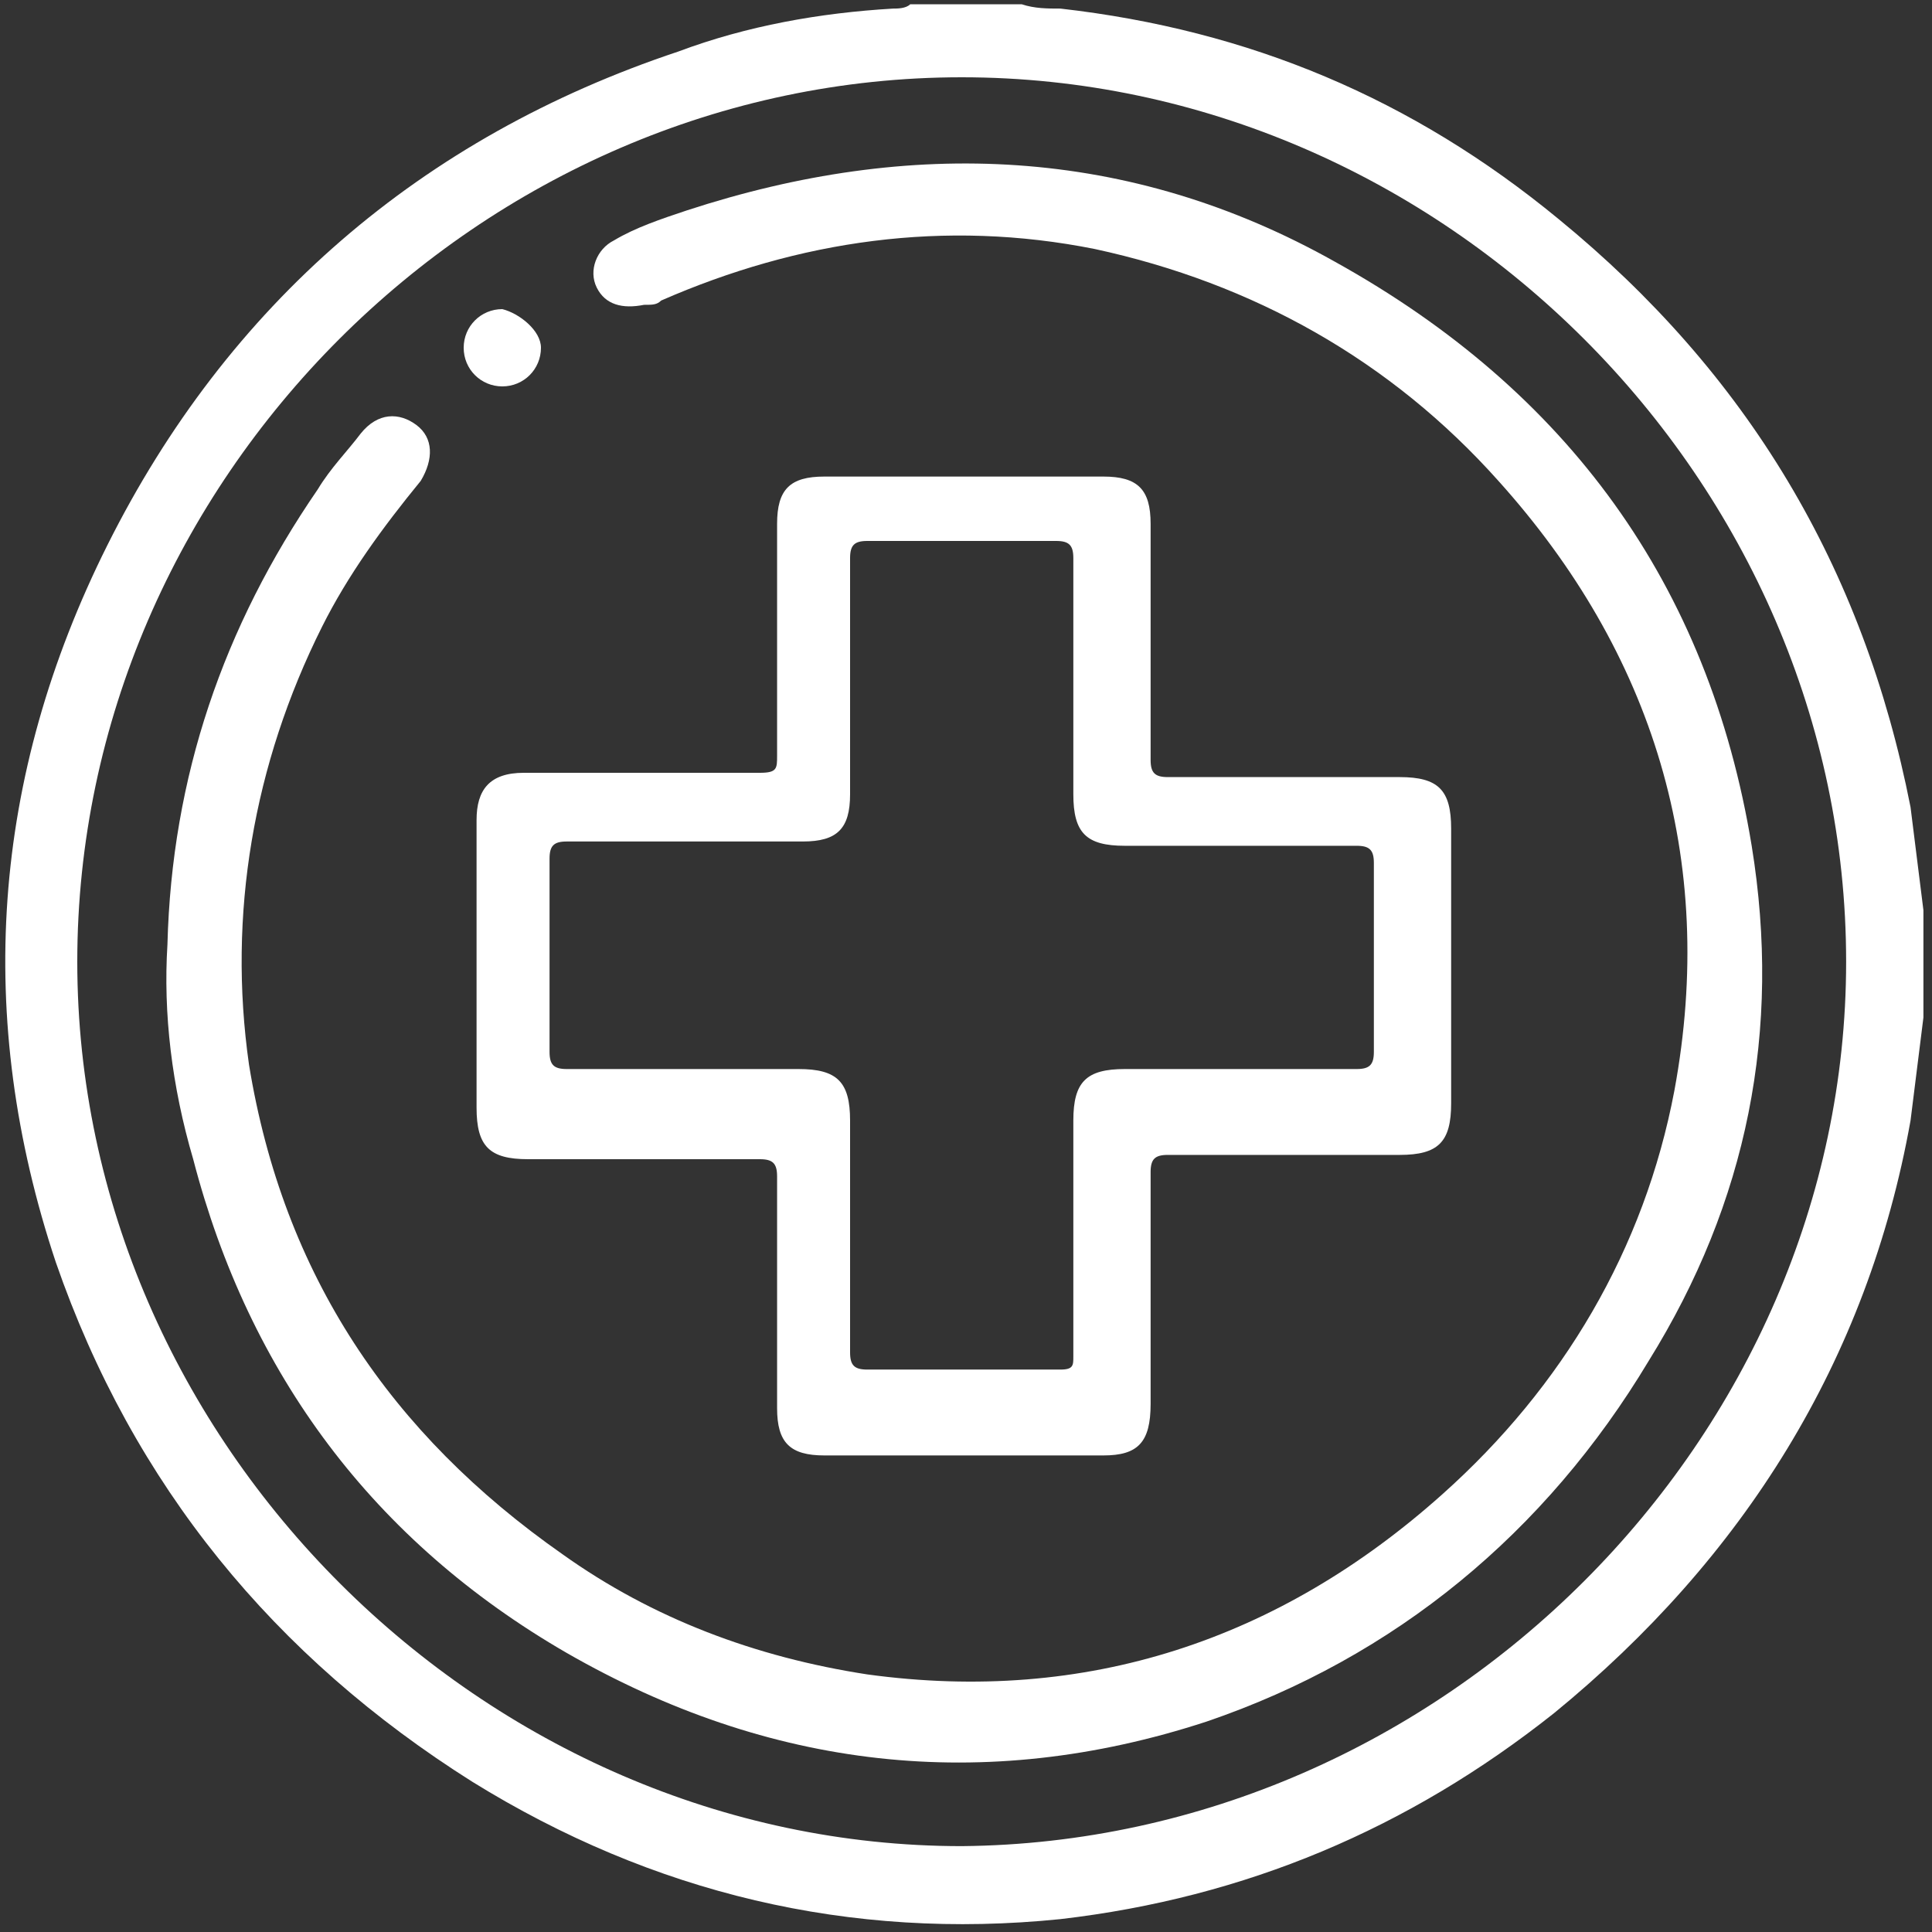 <svg width="45" height="45" viewBox="0 0 45 45" fill="none" xmlns="http://www.w3.org/2000/svg">
<rect x="0" y="0" width="45" height="45" fill="#333333" stroke="none"/>
<path d="M44.8 23.7C44.7 24.5 44.6 25.3 44.5 26.1C43.5 31.7 40.6 36.3 36.2 39.9C32.8 42.6 29 44.2 24.7 44.7C19.8 45.2 15.2 44.1 11 41.5C6.4 38.6 3.1 34.6 1.3 29.4C-0.6 23.7 -0.2 18.1 2.5 12.7C5.3 7.1 9.8 3.2 15.8 1.2C17.4 0.6 19.1 0.3 20.8 0.2C20.9 0.2 21.1 0.2 21.2 0.1C22.1 0.1 22.9 0.1 23.8 0.1C24.1 0.2 24.4 0.2 24.7 0.2C29.1 0.7 32.9 2.3 36.3 5.1C40.7 8.7 43.4 13.2 44.5 18.8C44.6 19.6 44.7 20.4 44.8 21.2C44.8 21.9 44.8 22.8 44.8 23.7ZM43 22.4C43 11.2 33.6 1.8 22.4 1.8C11.2 1.8 1.8 11.2 1.8 22.4C1.8 33.6 11.3 43 22.4 43C33.6 42.9 43 33.5 43 22.4Z" fill="white"/>
<path d="M3.9 22C4 18.1 5.2 14.6 7.4 11.4C7.7 10.9 8.1 10.5 8.4 10.1C8.8 9.6 9.3 9.6 9.7 9.9C10.1 10.2 10.1 10.7 9.8 11.2C8.9 12.3 8.1 13.4 7.5 14.6C5.9 17.8 5.3 21.3 5.8 24.8C6.6 29.7 9.1 33.4 13.1 36.2C15.2 37.7 17.6 38.6 20.2 39C25.3 39.7 29.8 38.2 33.6 34.8C36.4 32.3 38.3 29.1 39 25.4C40 20 38.5 15.2 34.9 11.2C32.4 8.4 29.2 6.6 25.5 5.8C22 5.1 18.6 5.6 15.4 7C15.3 7.1 15.2 7.1 15 7.1C14.5 7.2 14.1 7.1 13.9 6.7C13.7 6.3 13.9 5.8 14.3 5.6C14.8 5.3 15.4 5.1 16 4.9C21.2 3.2 26.3 3.4 31.1 6.1C36.5 9.1 39.8 13.6 40.8 19.7C41.5 24 40.7 28 38.4 31.7C36 35.7 32.5 38.6 28.1 40.1C22.9 41.8 17.9 41.2 13.2 38.5C8.7 35.9 5.8 32 4.5 27C4 25.3 3.8 23.6 3.9 22Z" fill="white"/>
<path d="M11.1 22.4C11.1 21.3 11.1 20.2 11.1 19.1C11.1 18.4 11.4 18 12.2 18C14 18 15.9 18 17.7 18C18.1 18 18.1 17.9 18.1 17.6C18.1 15.8 18.1 14 18.1 12.2C18.1 11.4 18.4 11.1 19.2 11.1C21.4 11.1 23.5 11.1 25.7 11.1C26.5 11.1 26.8 11.4 26.8 12.2C26.8 14 26.8 15.8 26.8 17.7C26.8 18 26.9 18.1 27.2 18.1C29 18.1 30.8 18.1 32.6 18.1C33.5 18.1 33.8 18.4 33.8 19.3C33.8 21.4 33.8 23.5 33.8 25.7C33.8 26.6 33.5 26.9 32.6 26.9C30.8 26.9 29 26.9 27.2 26.9C26.9 26.9 26.8 27 26.8 27.3C26.8 29.1 26.8 30.9 26.8 32.7C26.8 33.6 26.5 33.9 25.7 33.9C23.5 33.9 21.4 33.9 19.2 33.9C18.4 33.9 18.1 33.6 18.1 32.8C18.1 31 18.1 29.2 18.1 27.4C18.1 27.1 18 27 17.7 27C15.9 27 14.1 27 12.3 27C11.4 27 11.1 26.7 11.1 25.8C11.1 24.5 11.1 23.4 11.1 22.4ZM25 28.8C25 27.9 25 27 25 26.1C25 25.2 25.3 24.9 26.2 24.9C28 24.9 29.8 24.9 31.6 24.9C31.9 24.9 32 24.8 32 24.5C32 23 32 21.5 32 20.1C32 19.8 31.9 19.7 31.6 19.7C29.8 19.7 28 19.7 26.2 19.7C25.3 19.7 25 19.4 25 18.5C25 16.7 25 14.9 25 13C25 12.7 24.9 12.6 24.6 12.6C23.1 12.6 21.6 12.6 20.2 12.6C19.9 12.6 19.8 12.7 19.8 13C19.8 14.8 19.8 16.6 19.8 18.5C19.8 19.3 19.5 19.6 18.7 19.6C16.9 19.6 15.1 19.6 13.2 19.6C12.9 19.6 12.8 19.7 12.8 20C12.8 21.5 12.8 23 12.8 24.5C12.8 24.8 12.9 24.9 13.2 24.9C15 24.9 16.8 24.9 18.6 24.9C19.5 24.9 19.8 25.2 19.8 26.1C19.8 27.9 19.8 29.7 19.8 31.5C19.8 31.8 19.9 31.9 20.2 31.9C21.7 31.9 23.2 31.9 24.7 31.9C25 31.9 25 31.8 25 31.6C25 30.7 25 29.8 25 28.8Z" fill="white"/>
<path d="M12.6 8.1C12.6 8.6 12.2 9 11.7 9C11.2 9 10.8 8.6 10.8 8.1C10.8 7.6 11.2 7.2 11.7 7.2C12.1 7.3 12.6 7.7 12.6 8.1Z" fill="white"/>
</svg>
